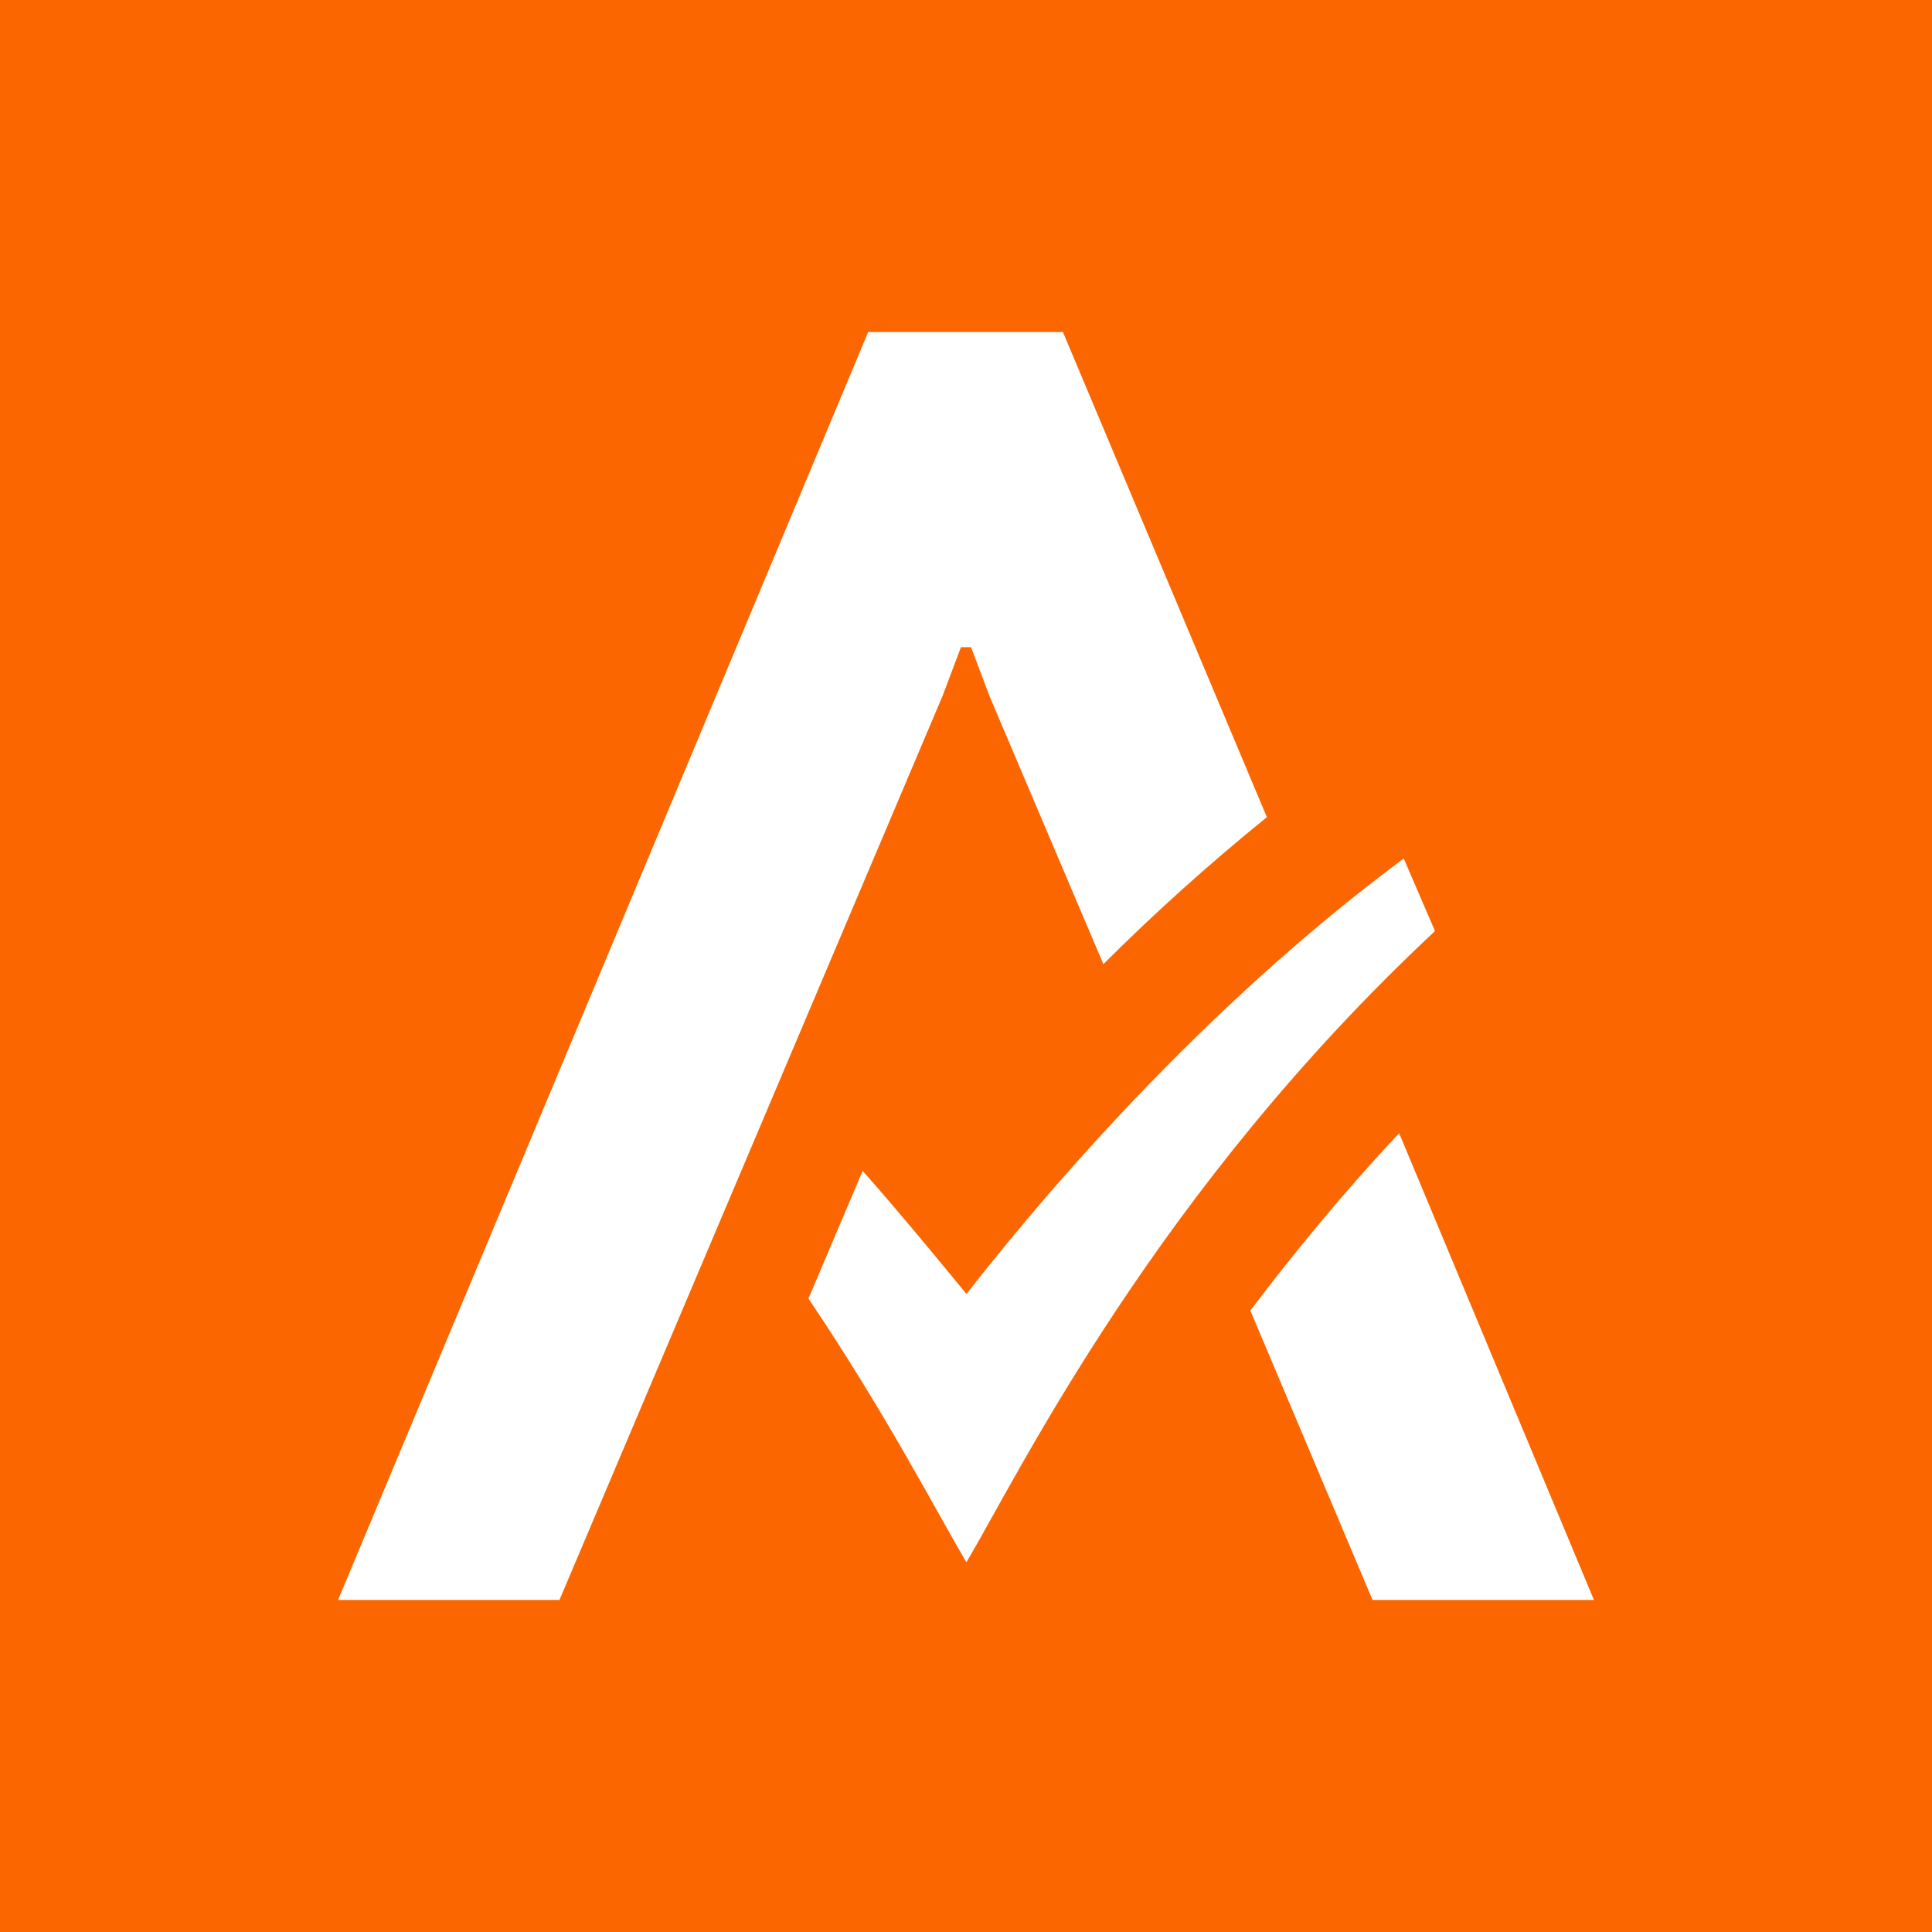 <svg xmlns="http://www.w3.org/2000/svg" fill="none" viewBox="0 0 64 64" height="64" width="64">
<rect fill="#FC6600" height="64" width="64"></rect>
<path fill="white" d="M32.015 42.865C32.015 42.865 29.855 40.217 28.576 38.787L26.781 43.017C29.367 46.852 31.072 50.169 32.015 51.752C33.841 48.648 38.315 39.456 47.536 30.843L46.501 28.439C40.506 32.883 35.393 38.543 32.015 42.865Z"></path>
<path fill="white" d="M45.467 53H52.801L46.349 37.539C44.462 39.548 42.849 41.526 41.419 43.413L45.467 53Z"></path>
<path fill="white" d="M35.211 11H35.18H28.789H28.759L11.199 53H18.533L31.224 23.052L31.833 21.439H32.167L32.776 23.052L36.55 31.939C38.224 30.265 40.05 28.622 41.967 27.07L35.211 11Z"></path>
</svg>
